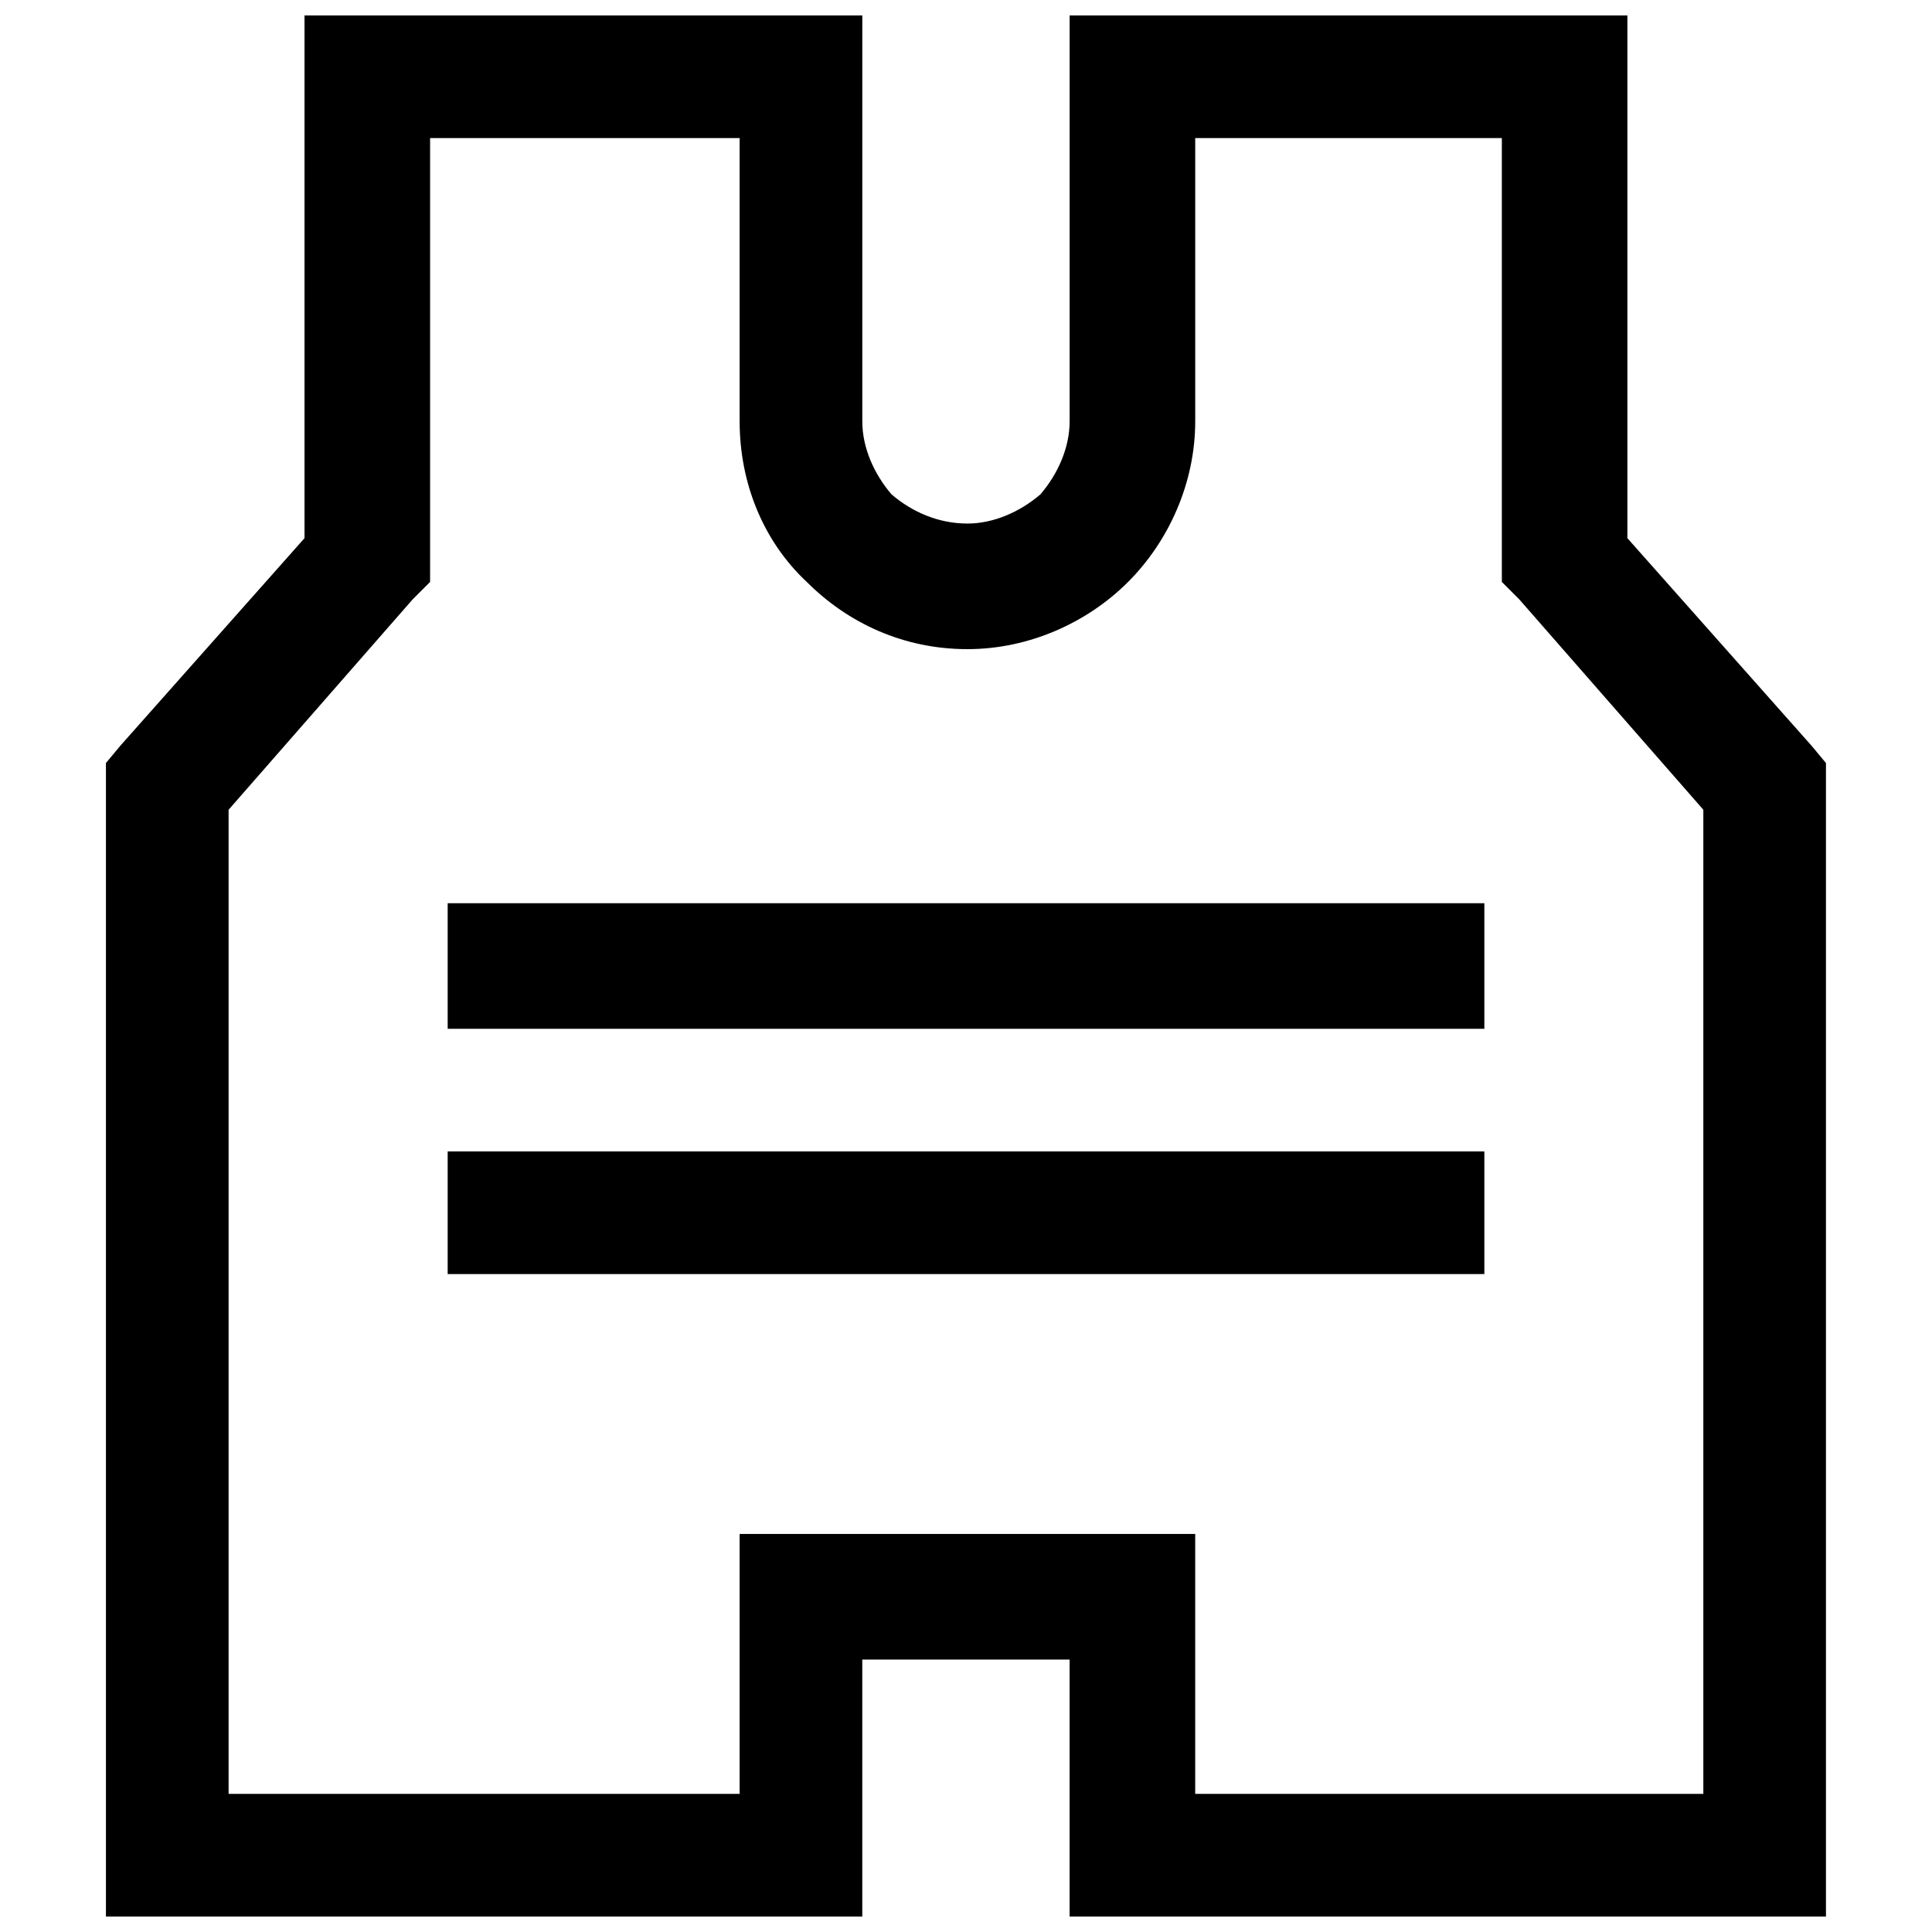 <?xml version="1.0" encoding="UTF-8"?>
<!-- Uploaded to: SVG Repo, www.svgrepo.com, Generator: SVG Repo Mixer Tools -->
<svg width="800px" height="800px" version="1.1" viewBox="144 144 512 512" xmlns="http://www.w3.org/2000/svg">
 <defs>
  <clipPath id="a">
   <path d="m172 148.09h456v503.81h-456z"/>
  </clipPath>
 </defs>
 <g clip-path="url(#a)">
  <path d="m241.73 148.09h130.79v107.57c0 6.965 3.094 13.93 7.738 19.348 5.418 4.644 12.383 7.738 20.121 7.738 6.965 0 13.93-3.094 19.348-7.738 4.644-5.418 7.738-12.383 7.738-19.348v-107.57h147.81v138.53l48.754 54.945 3.871 4.644v305.69h-200.44v-68.102h-54.945v68.102h-200.44v-305.69l3.871-4.644 48.754-54.945v-138.53h17.027zm98.285 32.504h-82.035v117.63l-4.644 4.644-48.754 55.723v260.8h135.43v-68.879h120.73v68.879h134.66v-260.8l-48.754-55.723-4.644-4.644v-117.63h-81.258v75.07c0 16.25-6.965 31.73-17.801 42.566-10.836 10.836-26.312 17.801-42.566 17.801-17.027 0-31.73-6.965-42.566-17.801-11.609-10.836-17.801-26.312-17.801-42.566v-75.07z"/>
 </g>
 <path d="m537.37 481.64h-274.73v-32.504h274.73z"/>
 <path d="m537.37 416.64h-274.73v-33.277h274.73z"/>
</svg>